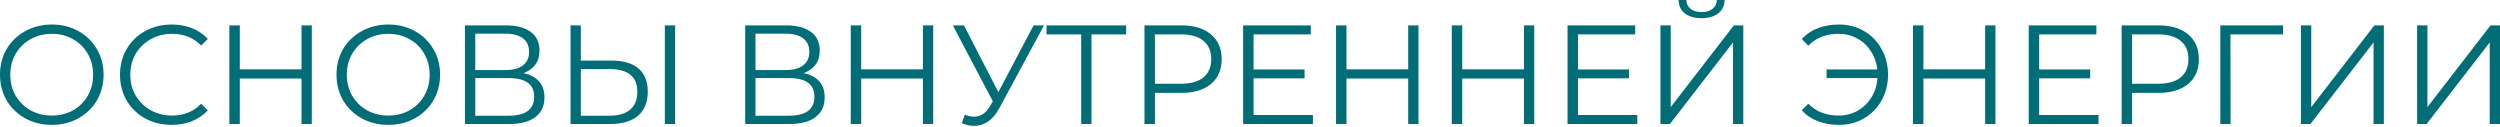 <?xml version="1.0" encoding="UTF-8"?> <svg xmlns="http://www.w3.org/2000/svg" width="2129" height="108" viewBox="0 0 2129 108" fill="none"> <path d="M44.167 106.336C35.846 106.336 28.285 104.496 21.484 100.816C14.762 97.055 9.482 91.934 5.641 85.453C1.88 78.972 0 71.691 0 63.61C0 55.528 1.88 48.247 5.641 41.766C9.482 35.285 14.762 30.204 21.484 26.524C28.285 22.763 35.846 20.883 44.167 20.883C52.489 20.883 59.97 22.723 66.611 26.404C73.332 30.084 78.613 35.205 82.453 41.766C86.294 48.247 88.214 55.528 88.214 63.61C88.214 71.691 86.294 79.012 82.453 85.573C78.613 92.054 73.332 97.135 66.611 100.816C59.97 104.496 52.489 106.336 44.167 106.336ZM44.167 98.415C50.808 98.415 56.809 96.935 62.17 93.975C67.531 90.934 71.731 86.773 74.772 81.493C77.812 76.132 79.333 70.171 79.333 63.61C79.333 57.049 77.812 51.128 74.772 45.847C71.731 40.486 67.531 36.325 62.17 33.365C56.809 30.324 50.808 28.804 44.167 28.804C37.526 28.804 31.485 30.324 26.044 33.365C20.683 36.325 16.443 40.486 13.322 45.847C10.282 51.128 8.762 57.049 8.762 63.61C8.762 70.171 10.282 76.132 13.322 81.493C16.443 86.773 20.683 90.934 26.044 93.975C31.485 96.935 37.526 98.415 44.167 98.415ZM146.134 106.336C137.812 106.336 130.291 104.496 123.57 100.816C116.929 97.135 111.688 92.054 107.848 85.573C104.087 79.012 102.207 71.691 102.207 63.61C102.207 55.528 104.087 48.247 107.848 41.766C111.688 35.205 116.969 30.084 123.69 26.404C130.411 22.723 137.932 20.883 146.254 20.883C152.495 20.883 158.256 21.923 163.536 24.003C168.817 26.084 173.298 29.124 176.979 33.125L171.338 38.766C164.777 32.125 156.495 28.804 146.494 28.804C139.853 28.804 133.812 30.324 128.371 33.365C122.93 36.405 118.649 40.566 115.529 45.847C112.488 51.128 110.968 57.049 110.968 63.61C110.968 70.171 112.488 76.092 115.529 81.373C118.649 86.653 122.93 90.814 128.371 93.855C133.812 96.895 139.853 98.415 146.494 98.415C156.575 98.415 164.857 95.055 171.338 88.334L176.979 93.975C173.298 97.975 168.777 101.056 163.416 103.216C158.136 105.296 152.375 106.336 146.134 106.336ZM265.531 21.603V105.616H256.77V66.85H204.201V105.616H195.32V21.603H204.201V59.049H256.77V21.603H265.531ZM330.736 106.336C322.415 106.336 314.854 104.496 308.052 100.816C301.331 97.055 296.051 91.934 292.21 85.453C288.449 78.972 286.569 71.691 286.569 63.61C286.569 55.528 288.449 48.247 292.21 41.766C296.051 35.285 301.331 30.204 308.052 26.524C314.854 22.763 322.415 20.883 330.736 20.883C339.057 20.883 346.539 22.723 353.18 26.404C359.901 30.084 365.182 35.205 369.022 41.766C372.863 48.247 374.783 55.528 374.783 63.61C374.783 71.691 372.863 79.012 369.022 85.573C365.182 92.054 359.901 97.135 353.18 100.816C346.539 104.496 339.057 106.336 330.736 106.336ZM330.736 98.415C337.377 98.415 343.378 96.935 348.739 93.975C354.1 90.934 358.3 86.773 361.341 81.493C364.381 76.132 365.902 70.171 365.902 63.61C365.902 57.049 364.381 51.128 361.341 45.847C358.3 40.486 354.1 36.325 348.739 33.365C343.378 30.324 337.377 28.804 330.736 28.804C324.095 28.804 318.054 30.324 312.613 33.365C307.252 36.325 303.012 40.486 299.891 45.847C296.851 51.128 295.33 57.049 295.33 63.61C295.33 70.171 296.851 76.132 299.891 81.493C303.012 86.773 307.252 90.934 312.613 93.975C318.054 96.935 324.095 98.415 330.736 98.415ZM445.785 62.289C451.626 63.49 456.066 65.85 459.107 69.371C462.147 72.811 463.667 77.332 463.667 82.933C463.667 90.214 461.067 95.815 455.866 99.735C450.745 103.656 443.184 105.616 433.183 105.616H395.977V21.603H430.902C439.864 21.603 446.865 23.443 451.906 27.124C456.946 30.805 459.467 36.125 459.467 43.086C459.467 47.807 458.267 51.808 455.866 55.088C453.466 58.289 450.105 60.689 445.785 62.289ZM404.738 59.649H430.422C436.903 59.649 441.864 58.329 445.305 55.688C448.825 53.048 450.585 49.207 450.585 44.167C450.585 39.126 448.825 35.285 445.305 32.645C441.864 30.004 436.903 28.684 430.422 28.684H404.738V59.649ZM433.183 98.535C447.665 98.535 454.906 93.134 454.906 82.333C454.906 71.771 447.665 66.49 433.183 66.49H404.738V98.535H433.183ZM521.039 51.608C530.961 51.608 538.522 53.848 543.723 58.329C549.004 62.81 551.644 69.371 551.644 78.012C551.644 87.053 548.844 93.934 543.243 98.655C537.722 103.296 529.721 105.616 519.239 105.616H485.874V21.603H494.635V51.608H521.039ZM518.999 98.535C526.76 98.535 532.641 96.815 536.642 93.374C540.723 89.934 542.763 84.853 542.763 78.132C542.763 65.25 534.842 58.809 518.999 58.809H494.635V98.535H518.999ZM566.167 21.603H574.928V105.616H566.167V21.603ZM684.416 62.289C690.257 63.49 694.698 65.85 697.738 69.371C700.779 72.811 702.299 77.332 702.299 82.933C702.299 90.214 699.699 95.815 694.498 99.735C689.377 103.656 681.816 105.616 671.814 105.616H634.608V21.603H669.534C678.495 21.603 685.496 23.443 690.537 27.124C695.578 30.805 698.098 36.125 698.098 43.086C698.098 47.807 696.898 51.808 694.498 55.088C692.098 58.289 688.737 60.689 684.416 62.289ZM643.37 59.649H669.054C675.535 59.649 680.496 58.329 683.936 55.688C687.457 53.048 689.217 49.207 689.217 44.167C689.217 39.126 687.457 35.285 683.936 32.645C680.496 30.004 675.535 28.684 669.054 28.684H643.37V59.649ZM671.814 98.535C686.297 98.535 693.538 93.134 693.538 82.333C693.538 71.771 686.297 66.49 671.814 66.49H643.37V98.535H671.814ZM794.717 21.603V105.616H785.955V66.85H733.387V105.616H724.505V21.603H733.387V59.049H785.955V21.603H794.717ZM889.086 21.603L850.92 92.294C848.2 97.335 844.999 101.096 841.319 103.576C837.718 105.976 833.757 107.177 829.437 107.177C826.236 107.177 822.796 106.416 819.115 104.896L821.636 97.695C824.516 98.815 827.156 99.375 829.557 99.375C835.078 99.375 839.598 96.375 843.119 90.374L845.519 86.293L811.434 21.603H820.915L850.2 78.492L880.205 21.603H889.086ZM959.034 29.284H929.509V105.616H920.748V29.284H891.223V21.603H959.034V29.284ZM1006.07 21.603C1016.79 21.603 1025.19 24.163 1031.27 29.284C1037.35 34.405 1040.39 41.446 1040.39 50.408C1040.39 59.369 1037.35 66.41 1031.27 71.531C1025.19 76.572 1016.79 79.092 1006.07 79.092H983.505V105.616H974.623V21.603H1006.07ZM1005.83 71.291C1014.15 71.291 1020.51 69.491 1024.91 65.89C1029.31 62.209 1031.51 57.049 1031.51 50.408C1031.51 43.606 1029.31 38.406 1024.91 34.805C1020.51 31.125 1014.15 29.284 1005.83 29.284H983.505V71.291H1005.83ZM1118.07 97.935V105.616H1058.66V21.603H1116.27V29.284H1067.54V59.169H1110.99V66.73H1067.54V97.935H1118.07ZM1207.99 21.603V105.616H1199.22V66.85H1146.66V105.616H1137.77V21.603H1146.66V59.049H1199.22V21.603H1207.99ZM1306.56 21.603V105.616H1297.79V66.85H1245.23V105.616H1236.34V21.603H1245.23V59.049H1297.79V21.603H1306.56ZM1394.32 97.935V105.616H1334.91V21.603H1392.52V29.284H1343.8V59.169H1387.24V66.73H1343.8V97.935H1394.32ZM1414.03 21.603H1422.79V91.214L1476.56 21.603H1484.6V105.616H1475.84V36.125L1422.07 105.616H1414.03V21.603ZM1449.07 15.482C1443.07 15.482 1438.31 14.122 1434.79 11.401C1431.35 8.681 1429.59 4.88 1429.51 -0H1436.11C1436.19 3.2 1437.39 5.721 1439.71 7.561C1442.03 9.401 1445.15 10.321 1449.07 10.321C1452.92 10.321 1456 9.401 1458.32 7.561C1460.72 5.721 1461.96 3.2 1462.04 -0H1468.64C1468.56 4.88 1466.76 8.681 1463.24 11.401C1459.72 14.122 1455 15.482 1449.07 15.482ZM1566.09 20.883C1573.93 20.883 1581.01 22.723 1587.33 26.404C1593.73 30.084 1598.73 35.205 1602.33 41.766C1606.01 48.247 1607.85 55.528 1607.85 63.61C1607.85 71.691 1606.01 79.012 1602.33 85.573C1598.73 92.054 1593.73 97.135 1587.33 100.816C1581.01 104.496 1573.93 106.336 1566.09 106.336C1559.52 106.336 1553.52 105.296 1548.08 103.216C1542.64 101.136 1538.08 98.055 1534.4 93.975L1539.92 88.334C1546.56 95.055 1555.16 98.415 1565.73 98.415C1571.65 98.415 1577.05 97.055 1581.93 94.335C1586.81 91.534 1590.73 87.734 1593.69 82.933C1596.73 78.052 1598.45 72.571 1598.85 66.49H1555.52V59.169H1598.73C1598.09 53.328 1596.25 48.127 1593.21 43.566C1590.25 38.926 1586.37 35.325 1581.57 32.765C1576.77 30.124 1571.49 28.804 1565.73 28.804C1555.16 28.804 1546.56 32.165 1539.92 38.886L1534.4 33.245C1538.08 29.164 1542.64 26.084 1548.08 24.003C1553.52 21.923 1559.52 20.883 1566.09 20.883ZM1699.31 21.603V105.616H1690.55V66.85H1637.98V105.616H1629.1V21.603H1637.98V59.049H1690.55V21.603H1699.31ZM1787.08 97.935V105.616H1727.67V21.603H1785.28V29.284H1736.55V59.169H1780V66.73H1736.55V97.935H1787.08ZM1838.23 21.603C1848.95 21.603 1857.35 24.163 1863.44 29.284C1869.52 34.405 1872.56 41.446 1872.56 50.408C1872.56 59.369 1869.52 66.41 1863.44 71.531C1857.35 76.572 1848.95 79.092 1838.23 79.092H1815.67V105.616H1806.79V21.603H1838.23ZM1837.99 71.291C1846.31 71.291 1852.67 69.491 1857.07 65.89C1861.48 62.209 1863.68 57.049 1863.68 50.408C1863.68 43.606 1861.48 38.406 1857.07 34.805C1852.67 31.125 1846.31 29.284 1837.99 29.284H1815.67V71.291H1837.99ZM1944.23 29.284H1899.46L1899.58 105.616H1890.82V21.603H1944.23V29.284ZM1959.51 21.603H1968.27V91.214L2022.04 21.603H2030.08V105.616H2021.32V36.125L1967.55 105.616H1959.51V21.603ZM2058.43 21.603H2067.19V91.214L2120.96 21.603H2129V105.616H2120.24V36.125L2066.47 105.616H2058.43V21.603Z" fill="#006D77"></path> </svg> 